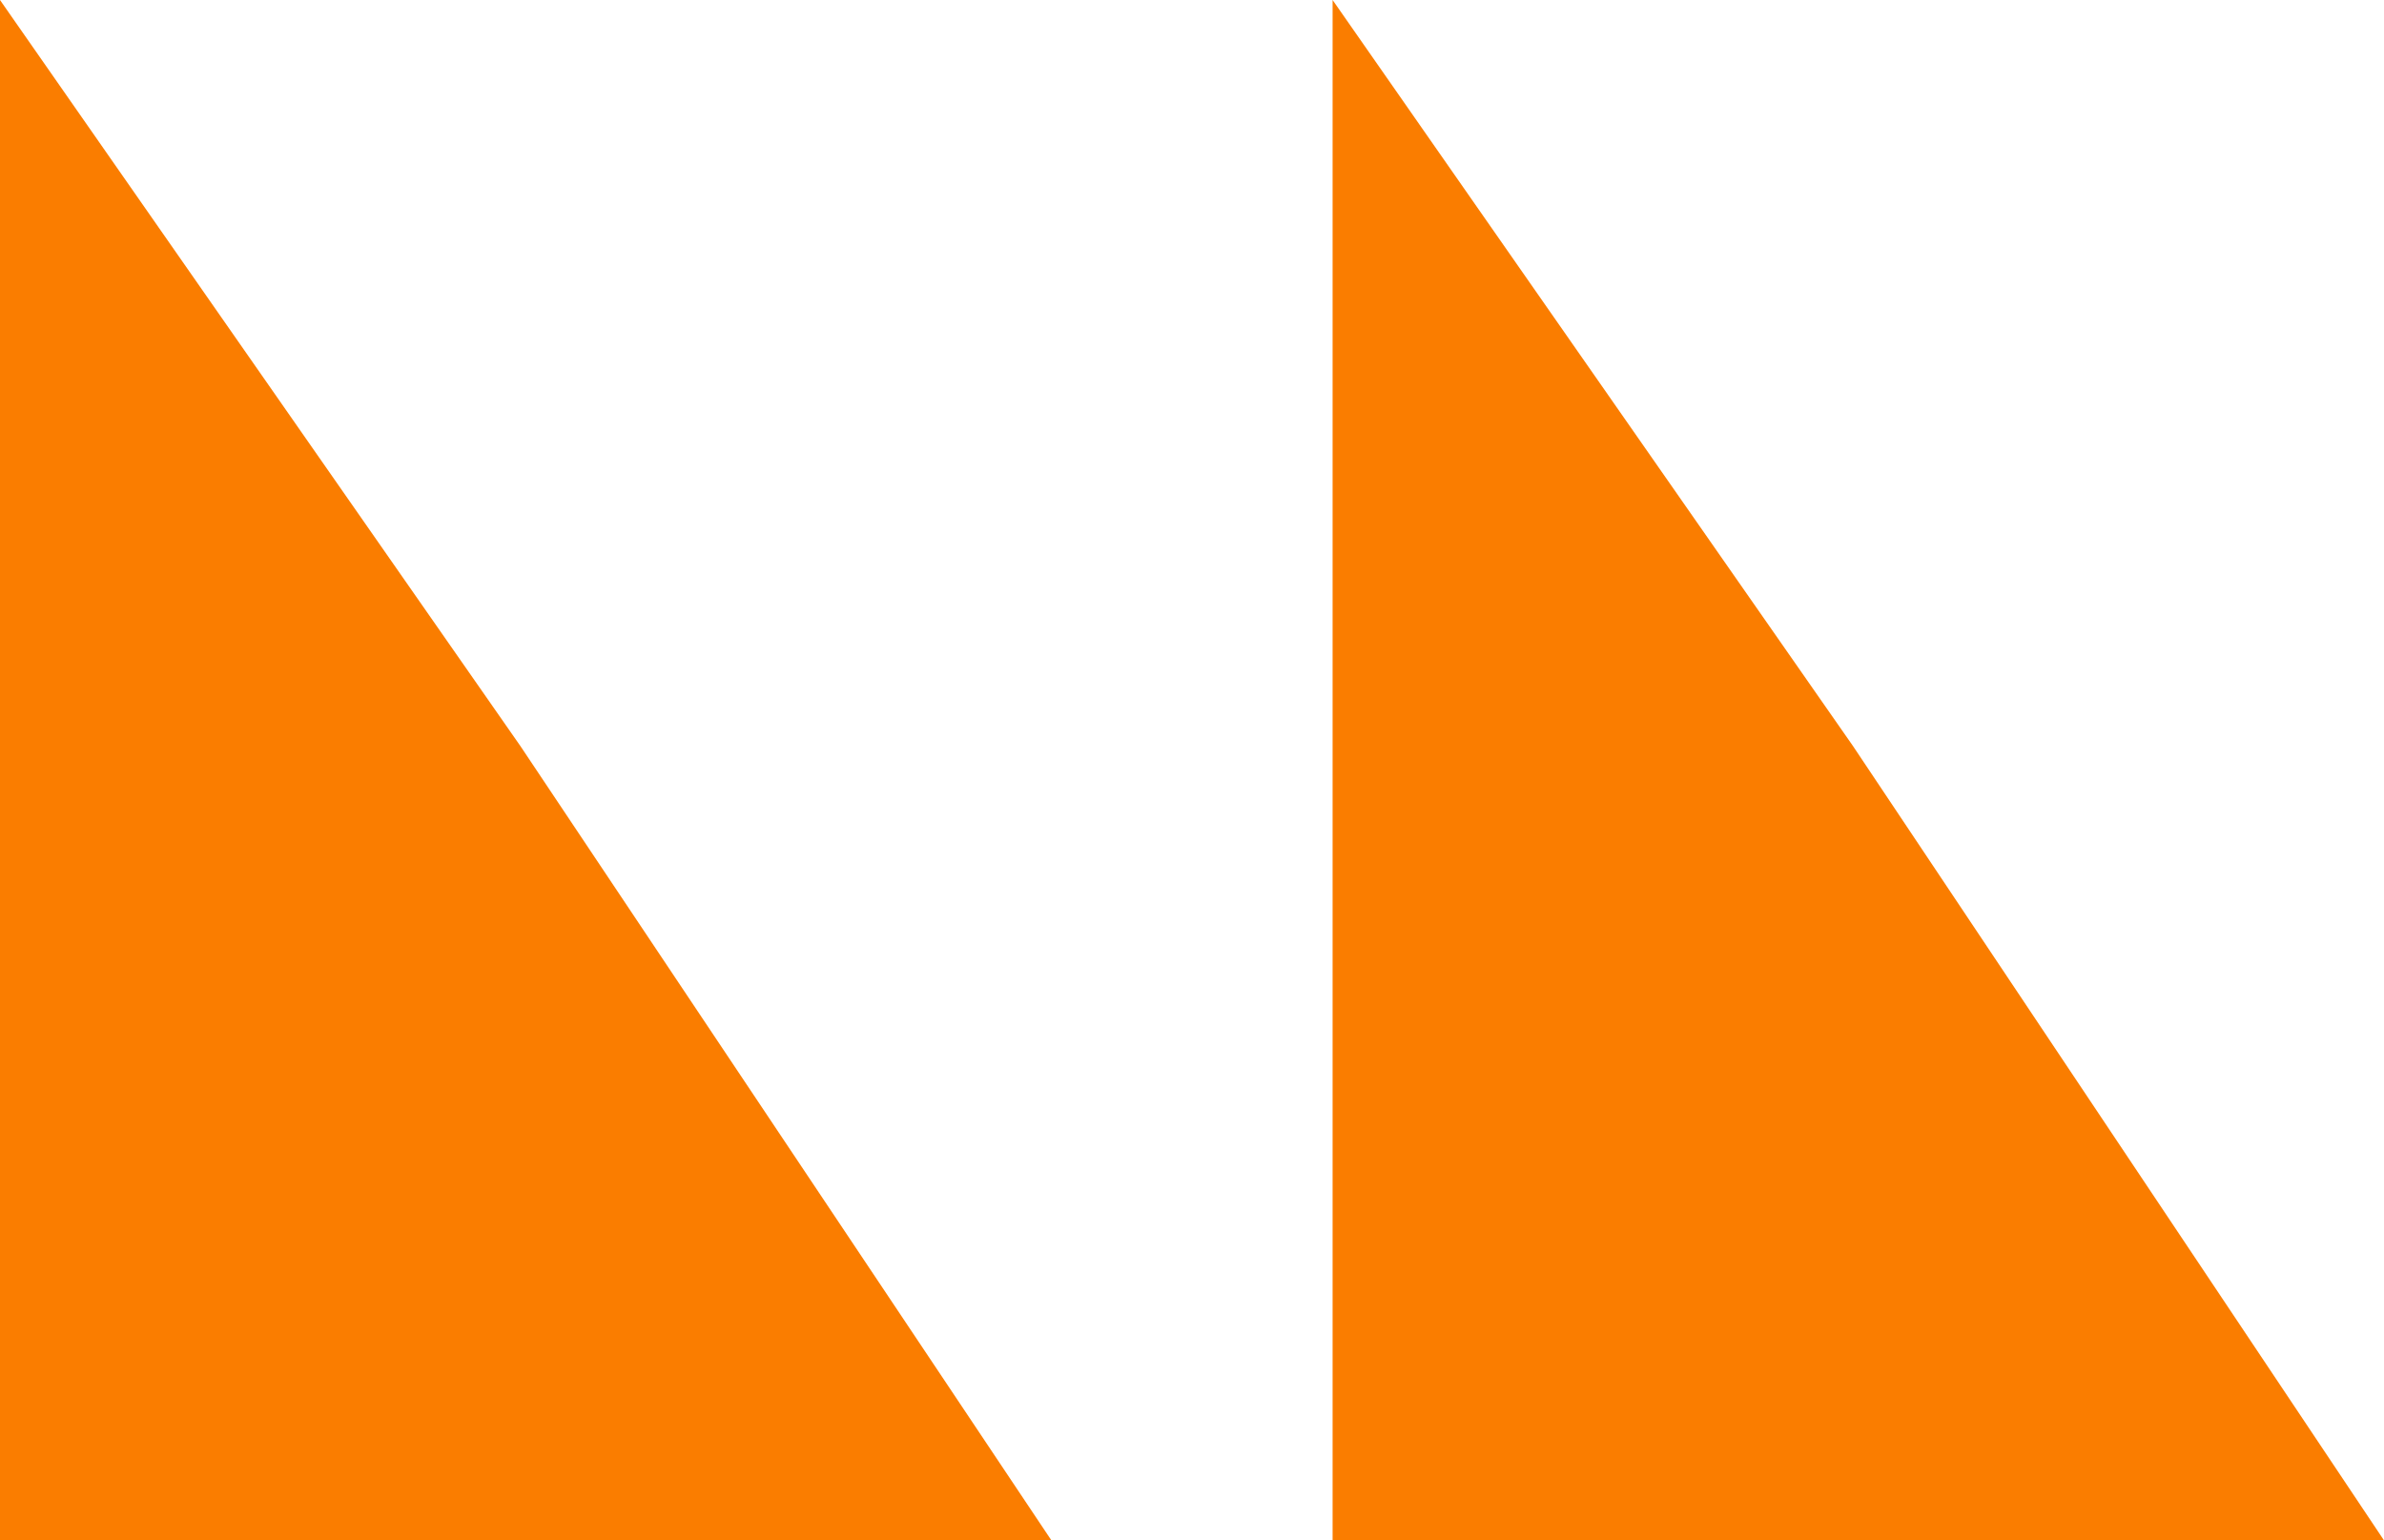 <?xml version="1.0" encoding="UTF-8"?>
<svg xmlns="http://www.w3.org/2000/svg" width="195" height="126" viewBox="0 0 195 126" fill="none">
  <path d="M0 0L42.563 61.021L86 126H0V0Z" fill="#FA7D00"></path>
  <path d="M109 0L151.563 61.021L195 126H109V0Z" fill="#FA7D00"></path>
</svg>
